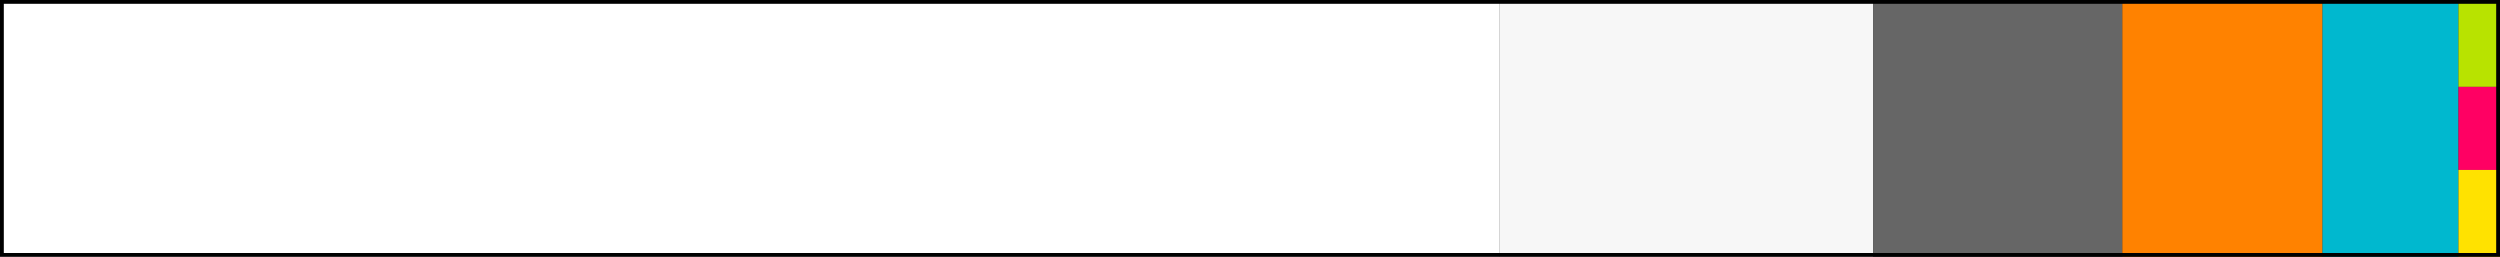 <?xml version="1.0" encoding="UTF-8"?>
<svg id="Ebene_1" data-name="Ebene 1" xmlns="http://www.w3.org/2000/svg" viewBox="0 0 662 68">
  <rect x="0" y="0" width="662" height="68" fill="#333333" stroke="none"/>
  <defs>
    <style>
      .cls-1 {
        fill: #b8e300;
      }

      .cls-2 {
        fill: #ffe200;
      }

      .cls-3 {
        fill: #fff;
      }

      .cls-4 {
        fill: #ff8200;
      }

      .cls-5 {
        fill: #666;
      }

      .cls-6 {
        fill: #ff0063;
      }

      .cls-7 {
        fill: #00b8cf;
      }

      .cls-8 {
        fill: #f7f7f7;
      }
    </style>
  </defs>
  <rect class="cls-8" x="397" y="-7" width="99" height="81"/>
  <rect class="cls-5" x="496" y="-7" width="66" height="81"/>
  <rect class="cls-4" x="562" y="-7" width="53" height="75"/>
  <rect class="cls-7" x="615" y="-7" width="36" height="84"/>
  <rect class="cls-1" x="651" y="-1" width="11" height="24"/>
  <rect class="cls-6" x="651" y="23" width="11" height="22"/>
  <rect class="cls-2" x="651" y="45" width="11" height="25"/>
  <rect class="cls-3" x="-5" y="-6" width="402" height="81"/>
  <path d="M660.99,1.01v65.98H1.01V1.01h659.98M662,0H0v68h662V0h0Z"/>
</svg>